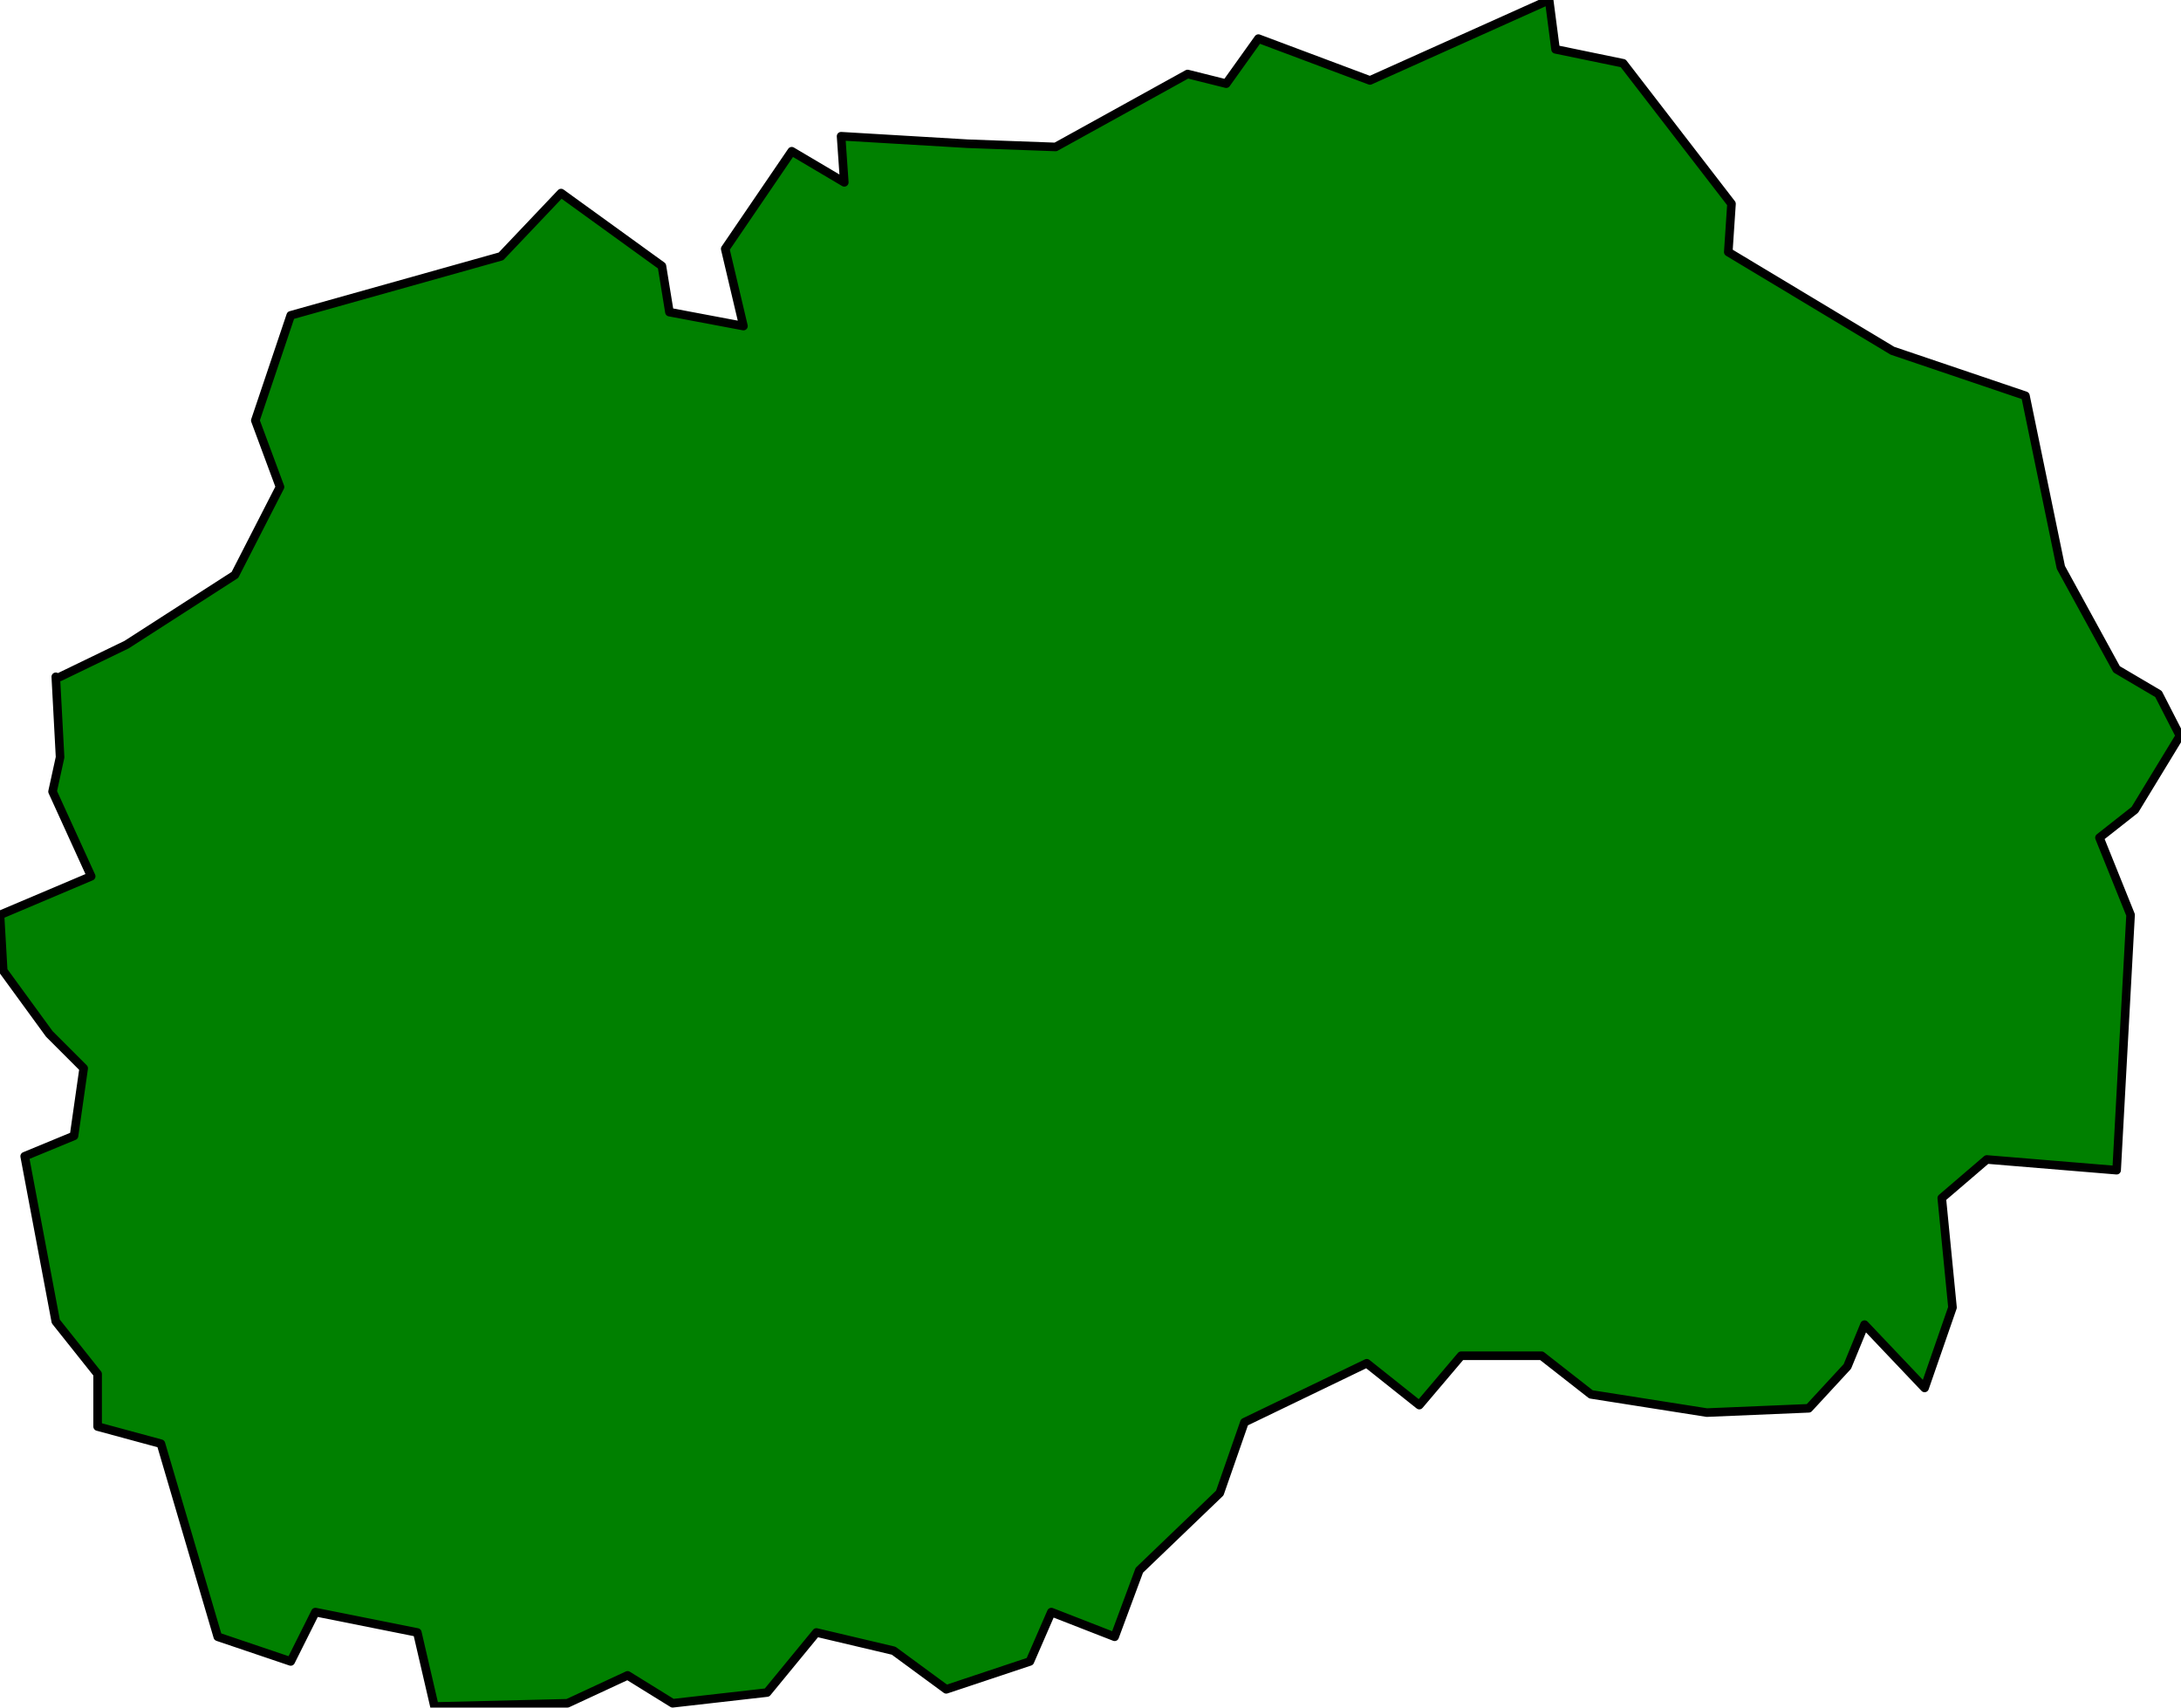 <svg xmlns="http://www.w3.org/2000/svg" width="338.867" height="265.333" fill-rule="evenodd" stroke-linecap="round" preserveAspectRatio="none" viewBox="0 0 2033 1592"><style>.brush0{fill:#fff}.pen0{stroke:#000;stroke-width:1;stroke-linejoin:round}.brush1{fill:none}</style><path d="m56 631 62-30 101-65 42-82-23-62 33-98 196-55 56-59 94 68 7 43 69 13-17-72 62-91 49 29-3-43 118 7 82 3 123-68 36 9 30-42 104 39 167-75 6 46 63 13 101 131-3 45 153 92 124 42 33 160 52 95 39 23 20 39-42 69-33 26 29 72-13 238-121-10-42 36 10 102-26 75-56-59-16 39-36 39-95 4-108-17-46-36h-75l-39 46-49-39-114 55-23 66-75 72-23 62-59-23-20 46-78 26-49-36-72-17-46 56-88 10-42-26-56 26-124 3-16-69-95-19-23 46-68-23-53-180-59-16v-49l-39-49-29-154 46-19 9-63-32-32-43-59-3-52 85-36-36-79 7-32-4-75z" style="fill:green;stroke:none"/><path fill="none" d="m56 631 62-30 101-65 42-82-23-62 33-98 196-55 56-59 94 68 7 43 69 13-17-72 62-91 49 29-3-43 118 7 82 3 123-68 36 9 30-42 104 39 167-75 6 46 63 13 101 131-3 45 153 92 124 42 33 160 52 95 39 23 20 39-42 69-33 26 29 72-13 238-121-10-42 36 10 102-26 75-56-59-16 39-36 39-95 4-108-17-46-36h-75l-39 46-49-39-114 55-23 66-75 72-23 62-59-23-20 46-78 26-49-36-72-17-46 56-88 10-42-26-56 26-124 3-16-69-95-19-23 46-68-23-53-180-59-16v-49l-39-49-29-154 46-19 9-63-32-32-43-59-3-52 85-36-36-79 7-32-4-75" style="stroke:#000;stroke-width:8;stroke-linejoin:round"/></svg>
